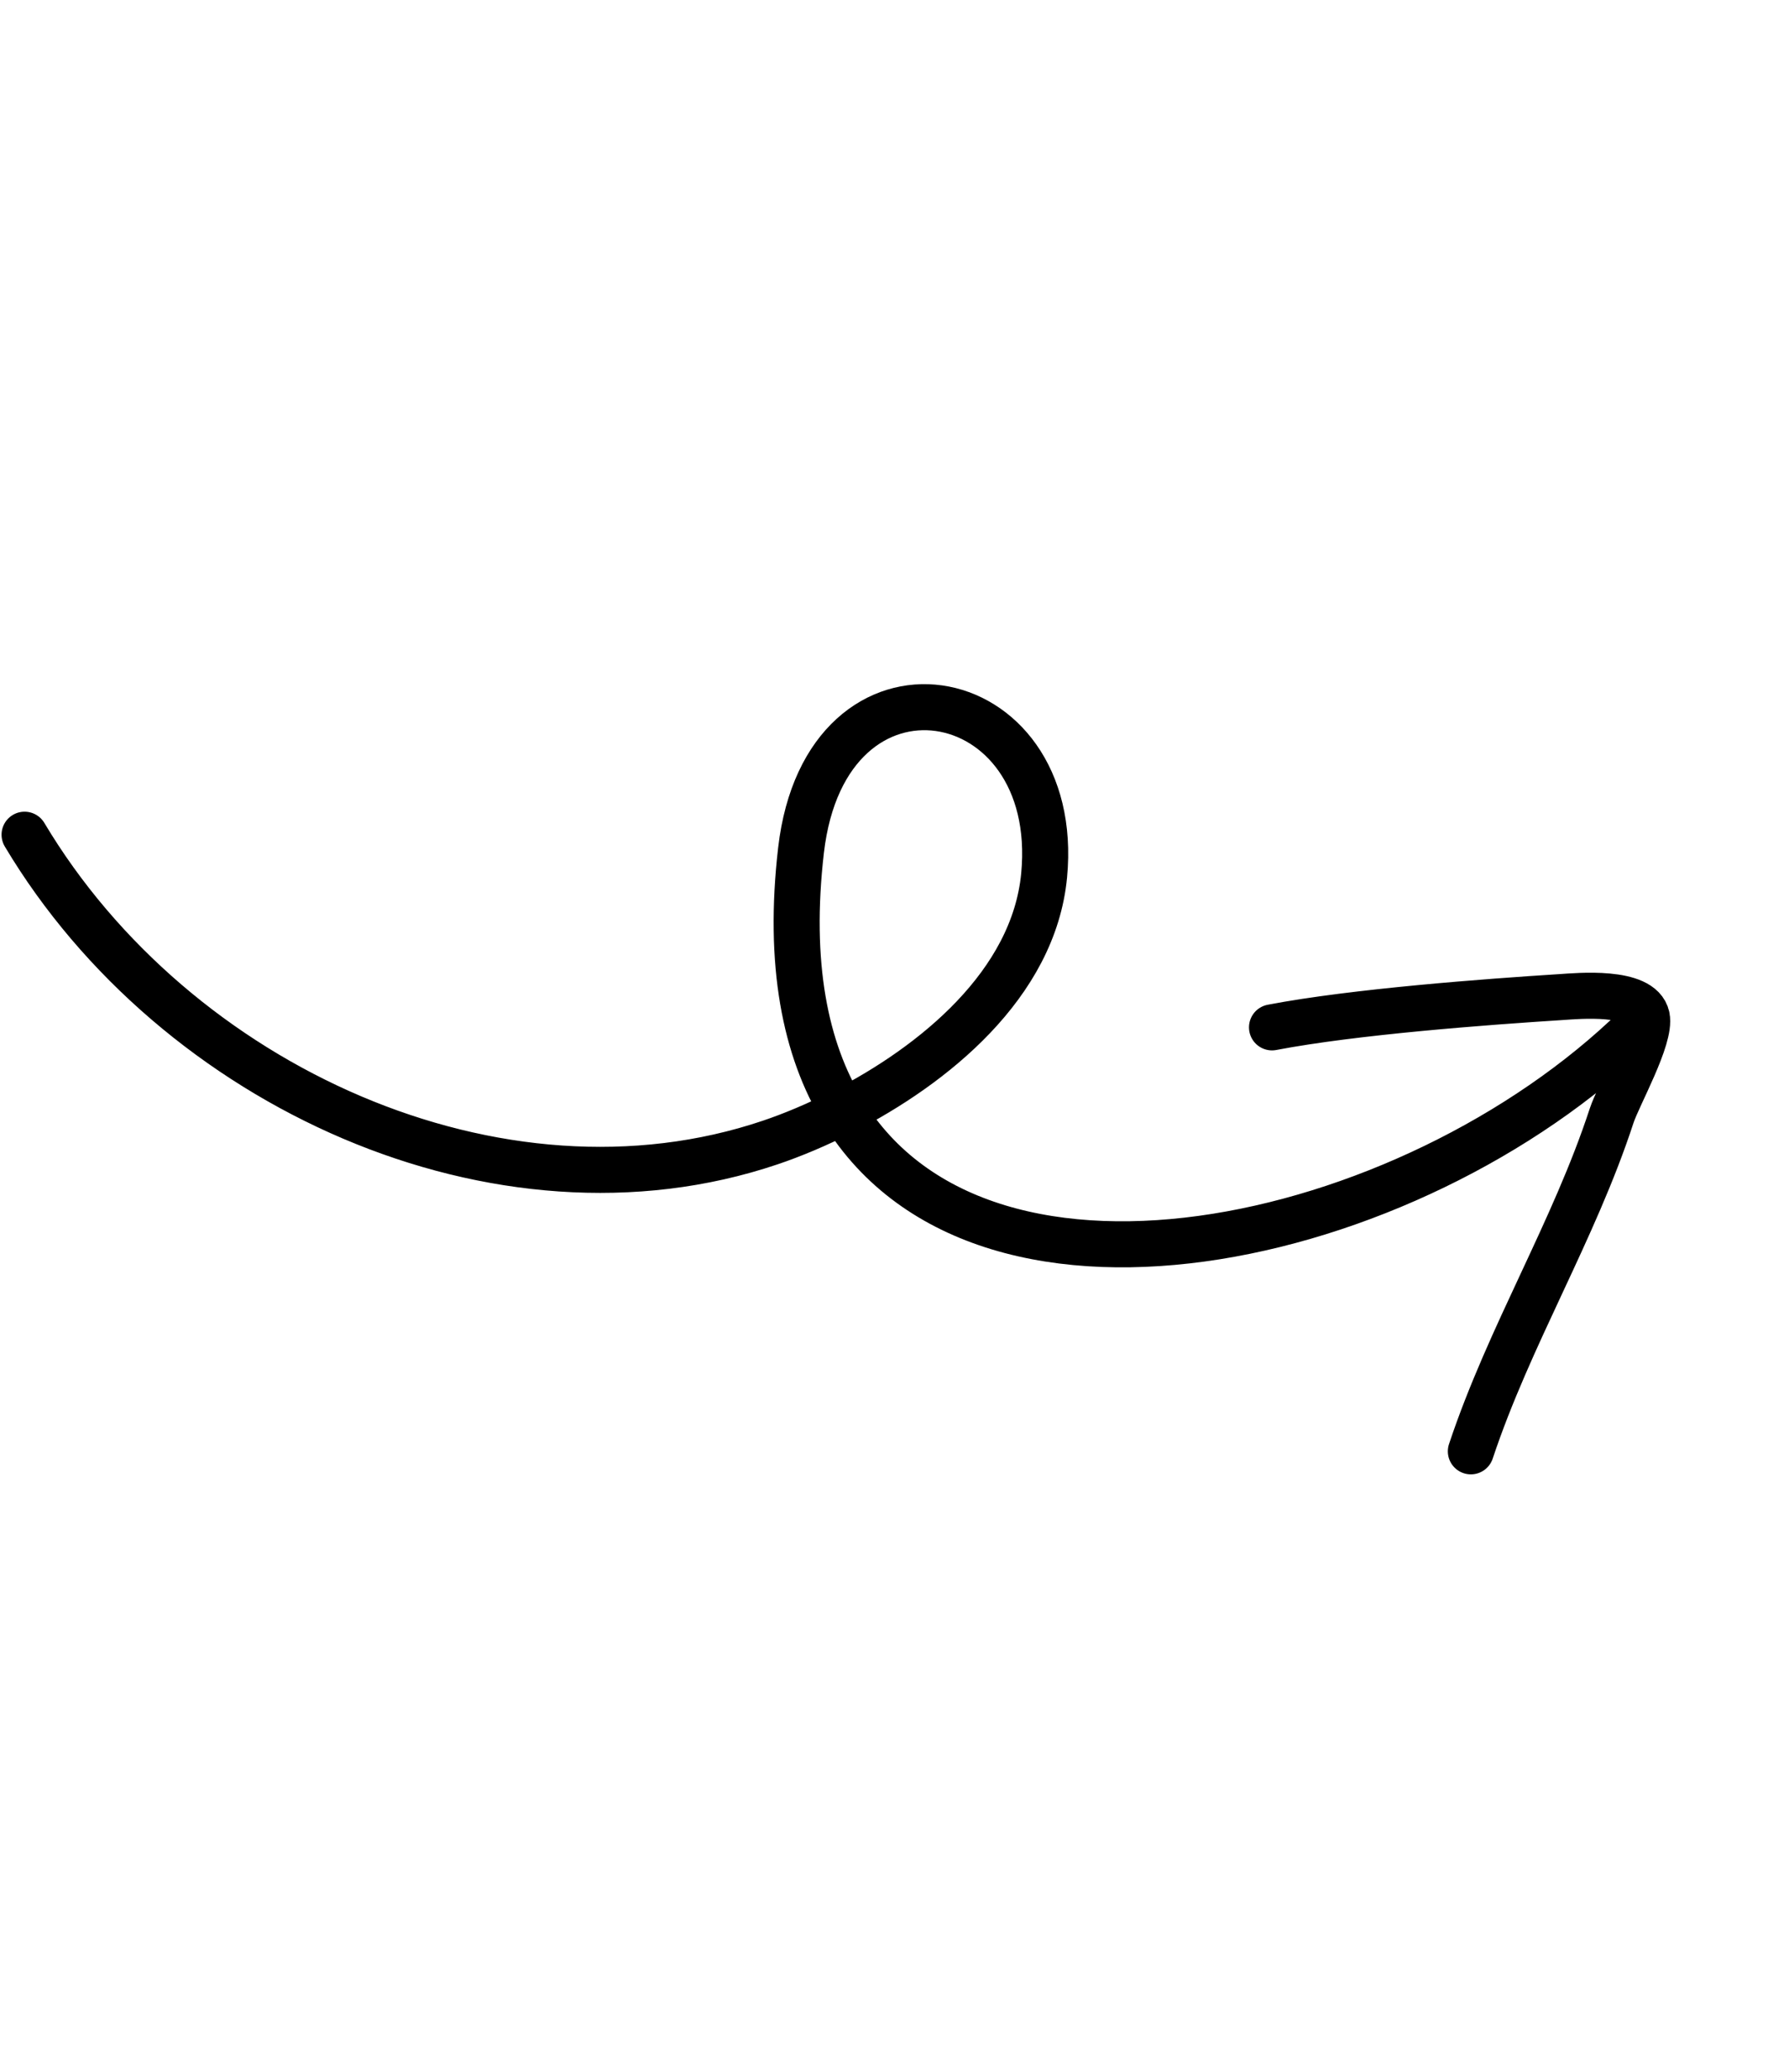 <svg width="114" height="132" viewBox="0 0 114 132" fill="none" xmlns="http://www.w3.org/2000/svg">
<path d="M93.727 92.468C96.185 85.083 100.295 78.434 102.701 71.075C103.11 69.827 105.218 66.113 104.938 64.787M104.938 64.787C104.574 63.067 100.479 63.462 99.524 63.523C94.706 63.829 86.303 64.453 81.056 65.456M104.938 64.787C90.908 79.137 62.867 85.751 53.723 70.816M53.723 70.816C51.302 66.863 50.205 61.398 51.044 54.168C52.631 40.496 67.729 43.181 66.535 55.771C65.875 62.721 59.475 67.874 53.723 70.816ZM53.723 70.816C52.071 71.661 50.472 72.324 49.078 72.794C31.797 78.627 11.143 69.233 1.566 53.182" stroke="black" stroke-width="2.934" stroke-miterlimit="1.5" stroke-linecap="round" stroke-linejoin="round"/>
</svg>
